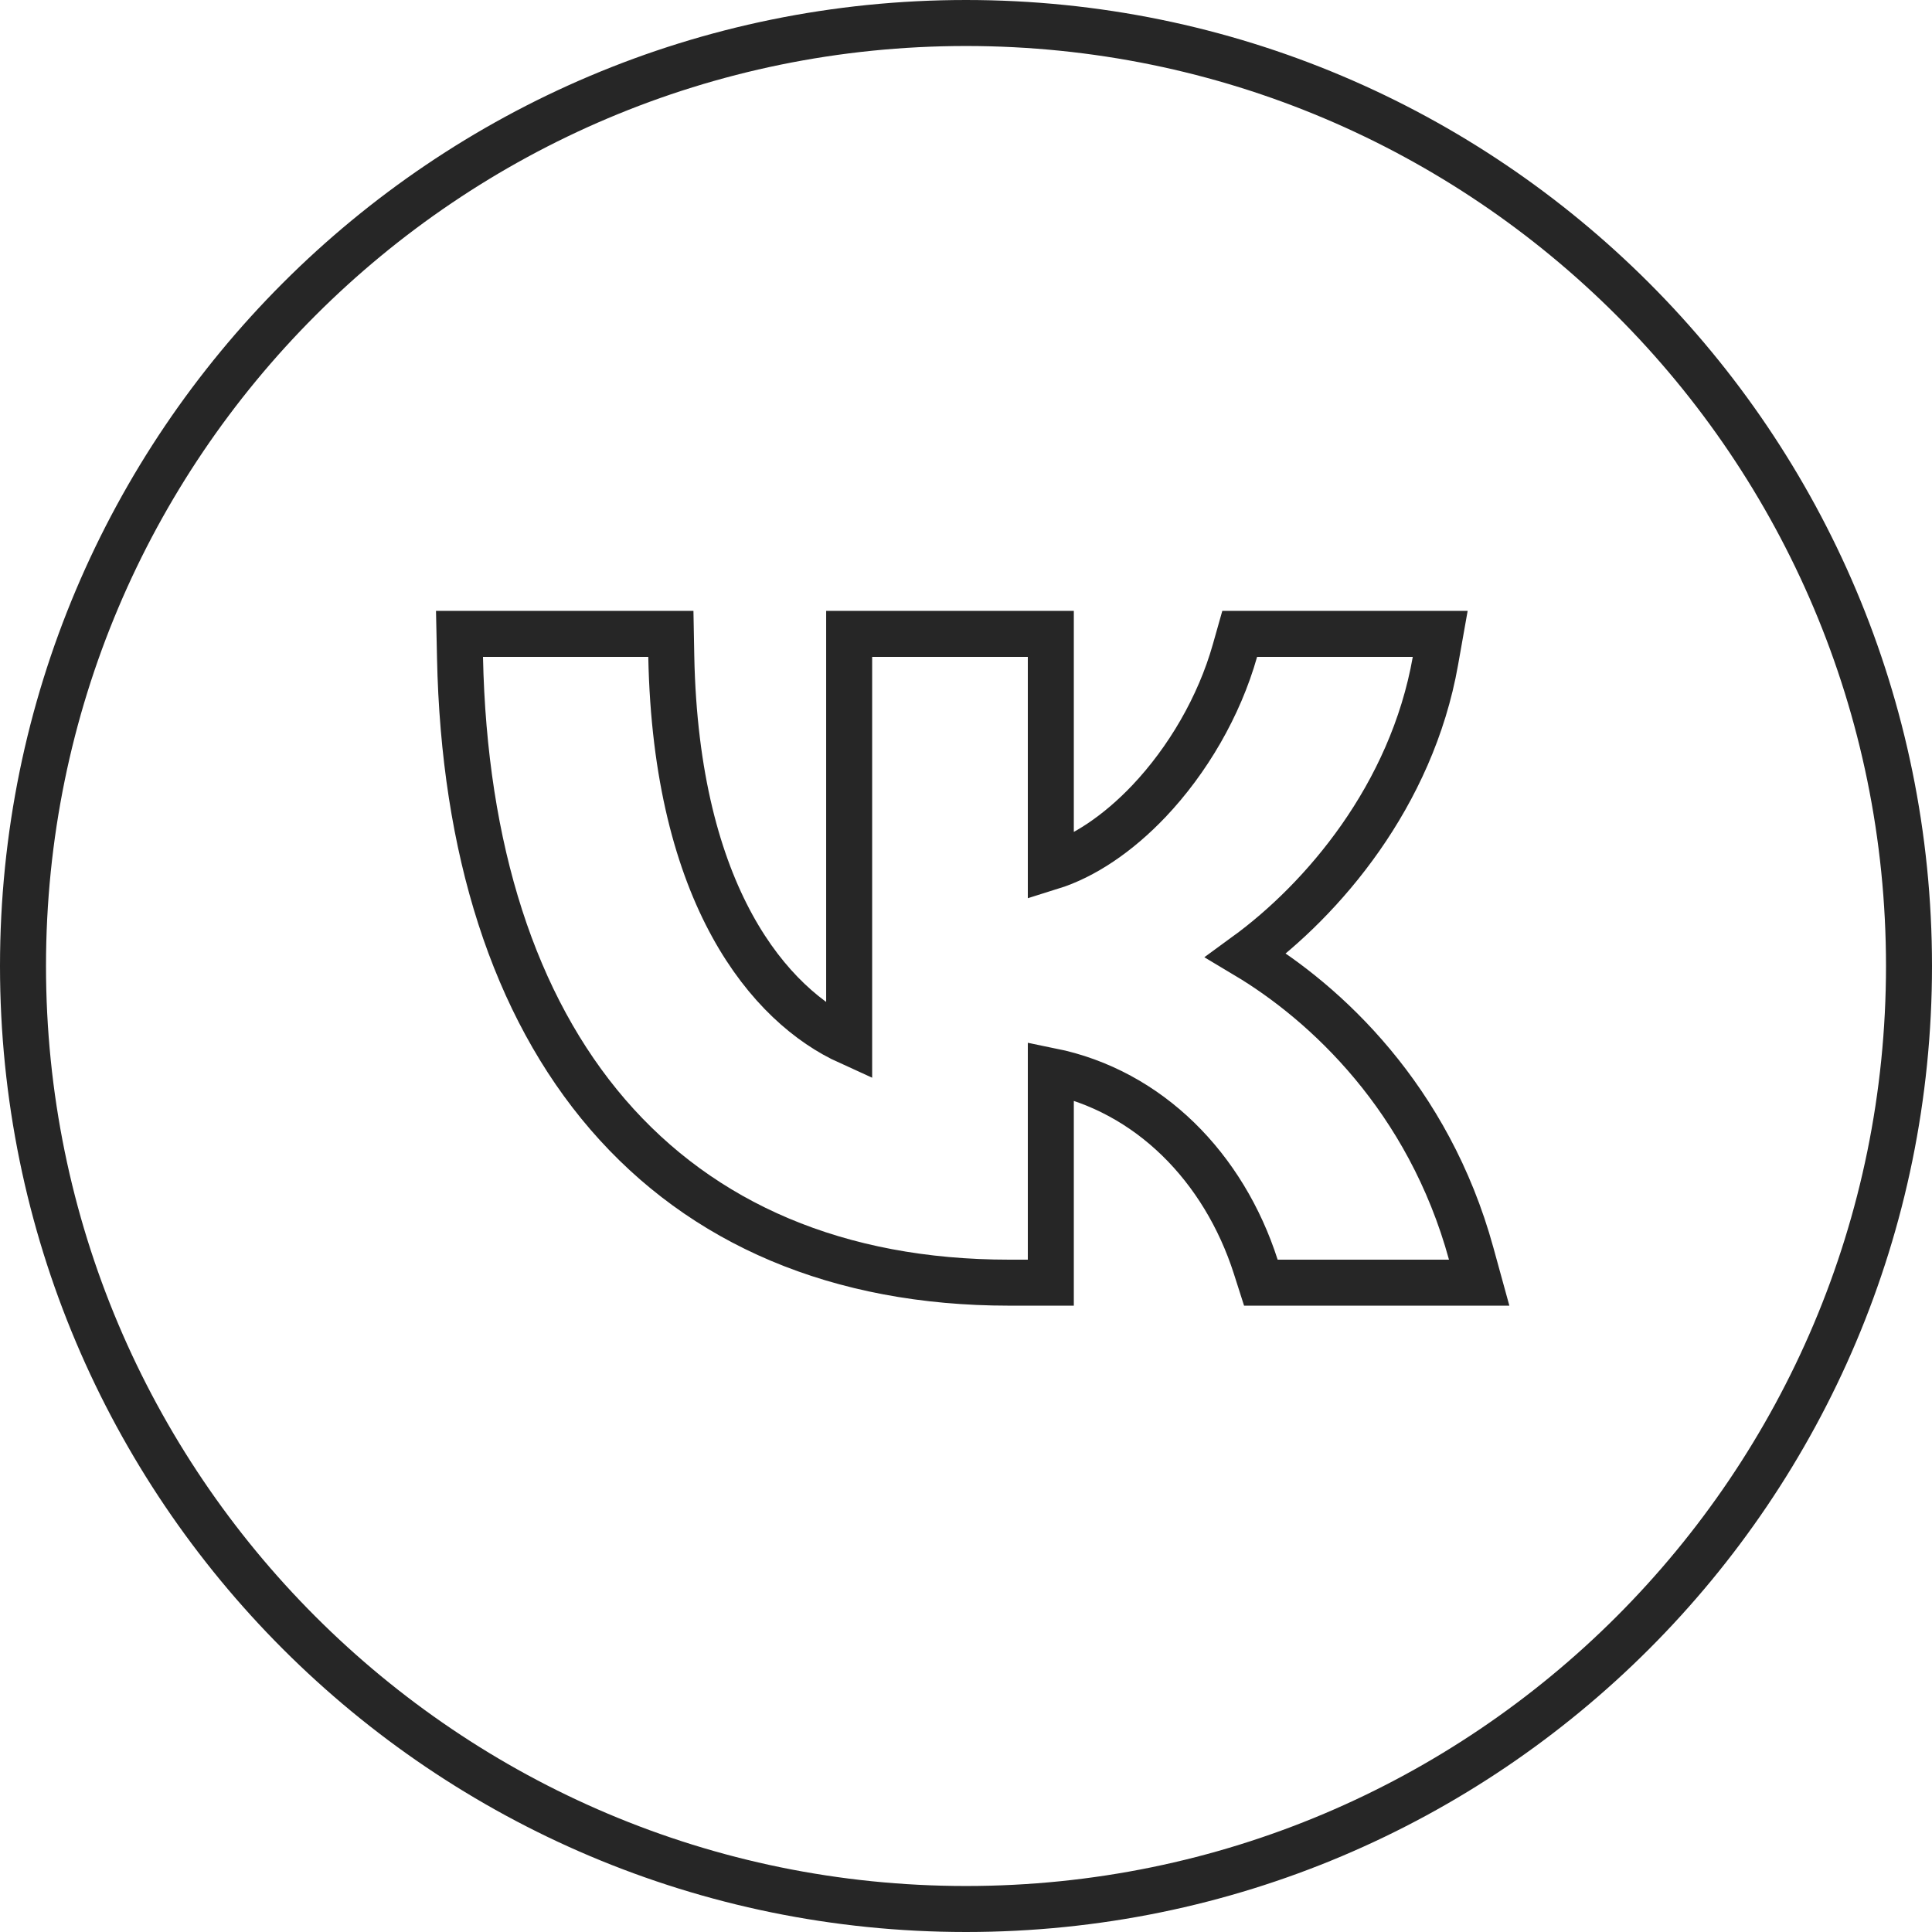 <?xml version="1.0" encoding="UTF-8"?> <svg xmlns="http://www.w3.org/2000/svg" width="42" height="42" viewBox="0 0 42 42" fill="none"> <g clip-path="url(#clip0_1142_13)"> <path d="M10.5 13.78H9.989L10 14.29C10.087 18.458 11.173 21.86 13.213 24.228C15.264 26.607 18.228 27.884 21.938 27.884H22.344H22.844V27.384V23.281C24.978 23.714 26.606 25.378 27.299 27.537L27.41 27.884H27.775H31.5H32.156L31.982 27.252C31.055 23.875 28.822 21.804 27.087 20.768C28.748 19.557 30.687 17.305 31.205 14.367L31.309 13.78H30.713H27.329H26.95L26.847 14.144C26.503 15.361 25.817 16.53 24.976 17.417C24.303 18.125 23.56 18.624 22.844 18.847V14.28V13.78H22.344H18.96H18.46V14.28V22.653C16.74 21.873 14.696 19.492 14.593 14.27L14.584 13.78H14.094H10.5ZM41.5 21C41.5 32.322 32.322 41.5 21 41.5C9.678 41.5 0.5 32.322 0.5 21C0.5 9.678 9.678 0.5 21 0.5C32.322 0.5 41.5 9.678 41.5 21Z" stroke="#262626"></path> </g> <defs> <clipPath id="clip0_1142_13"> <rect width="42" height="42" fill="white"></rect> </clipPath> </defs> </svg> 